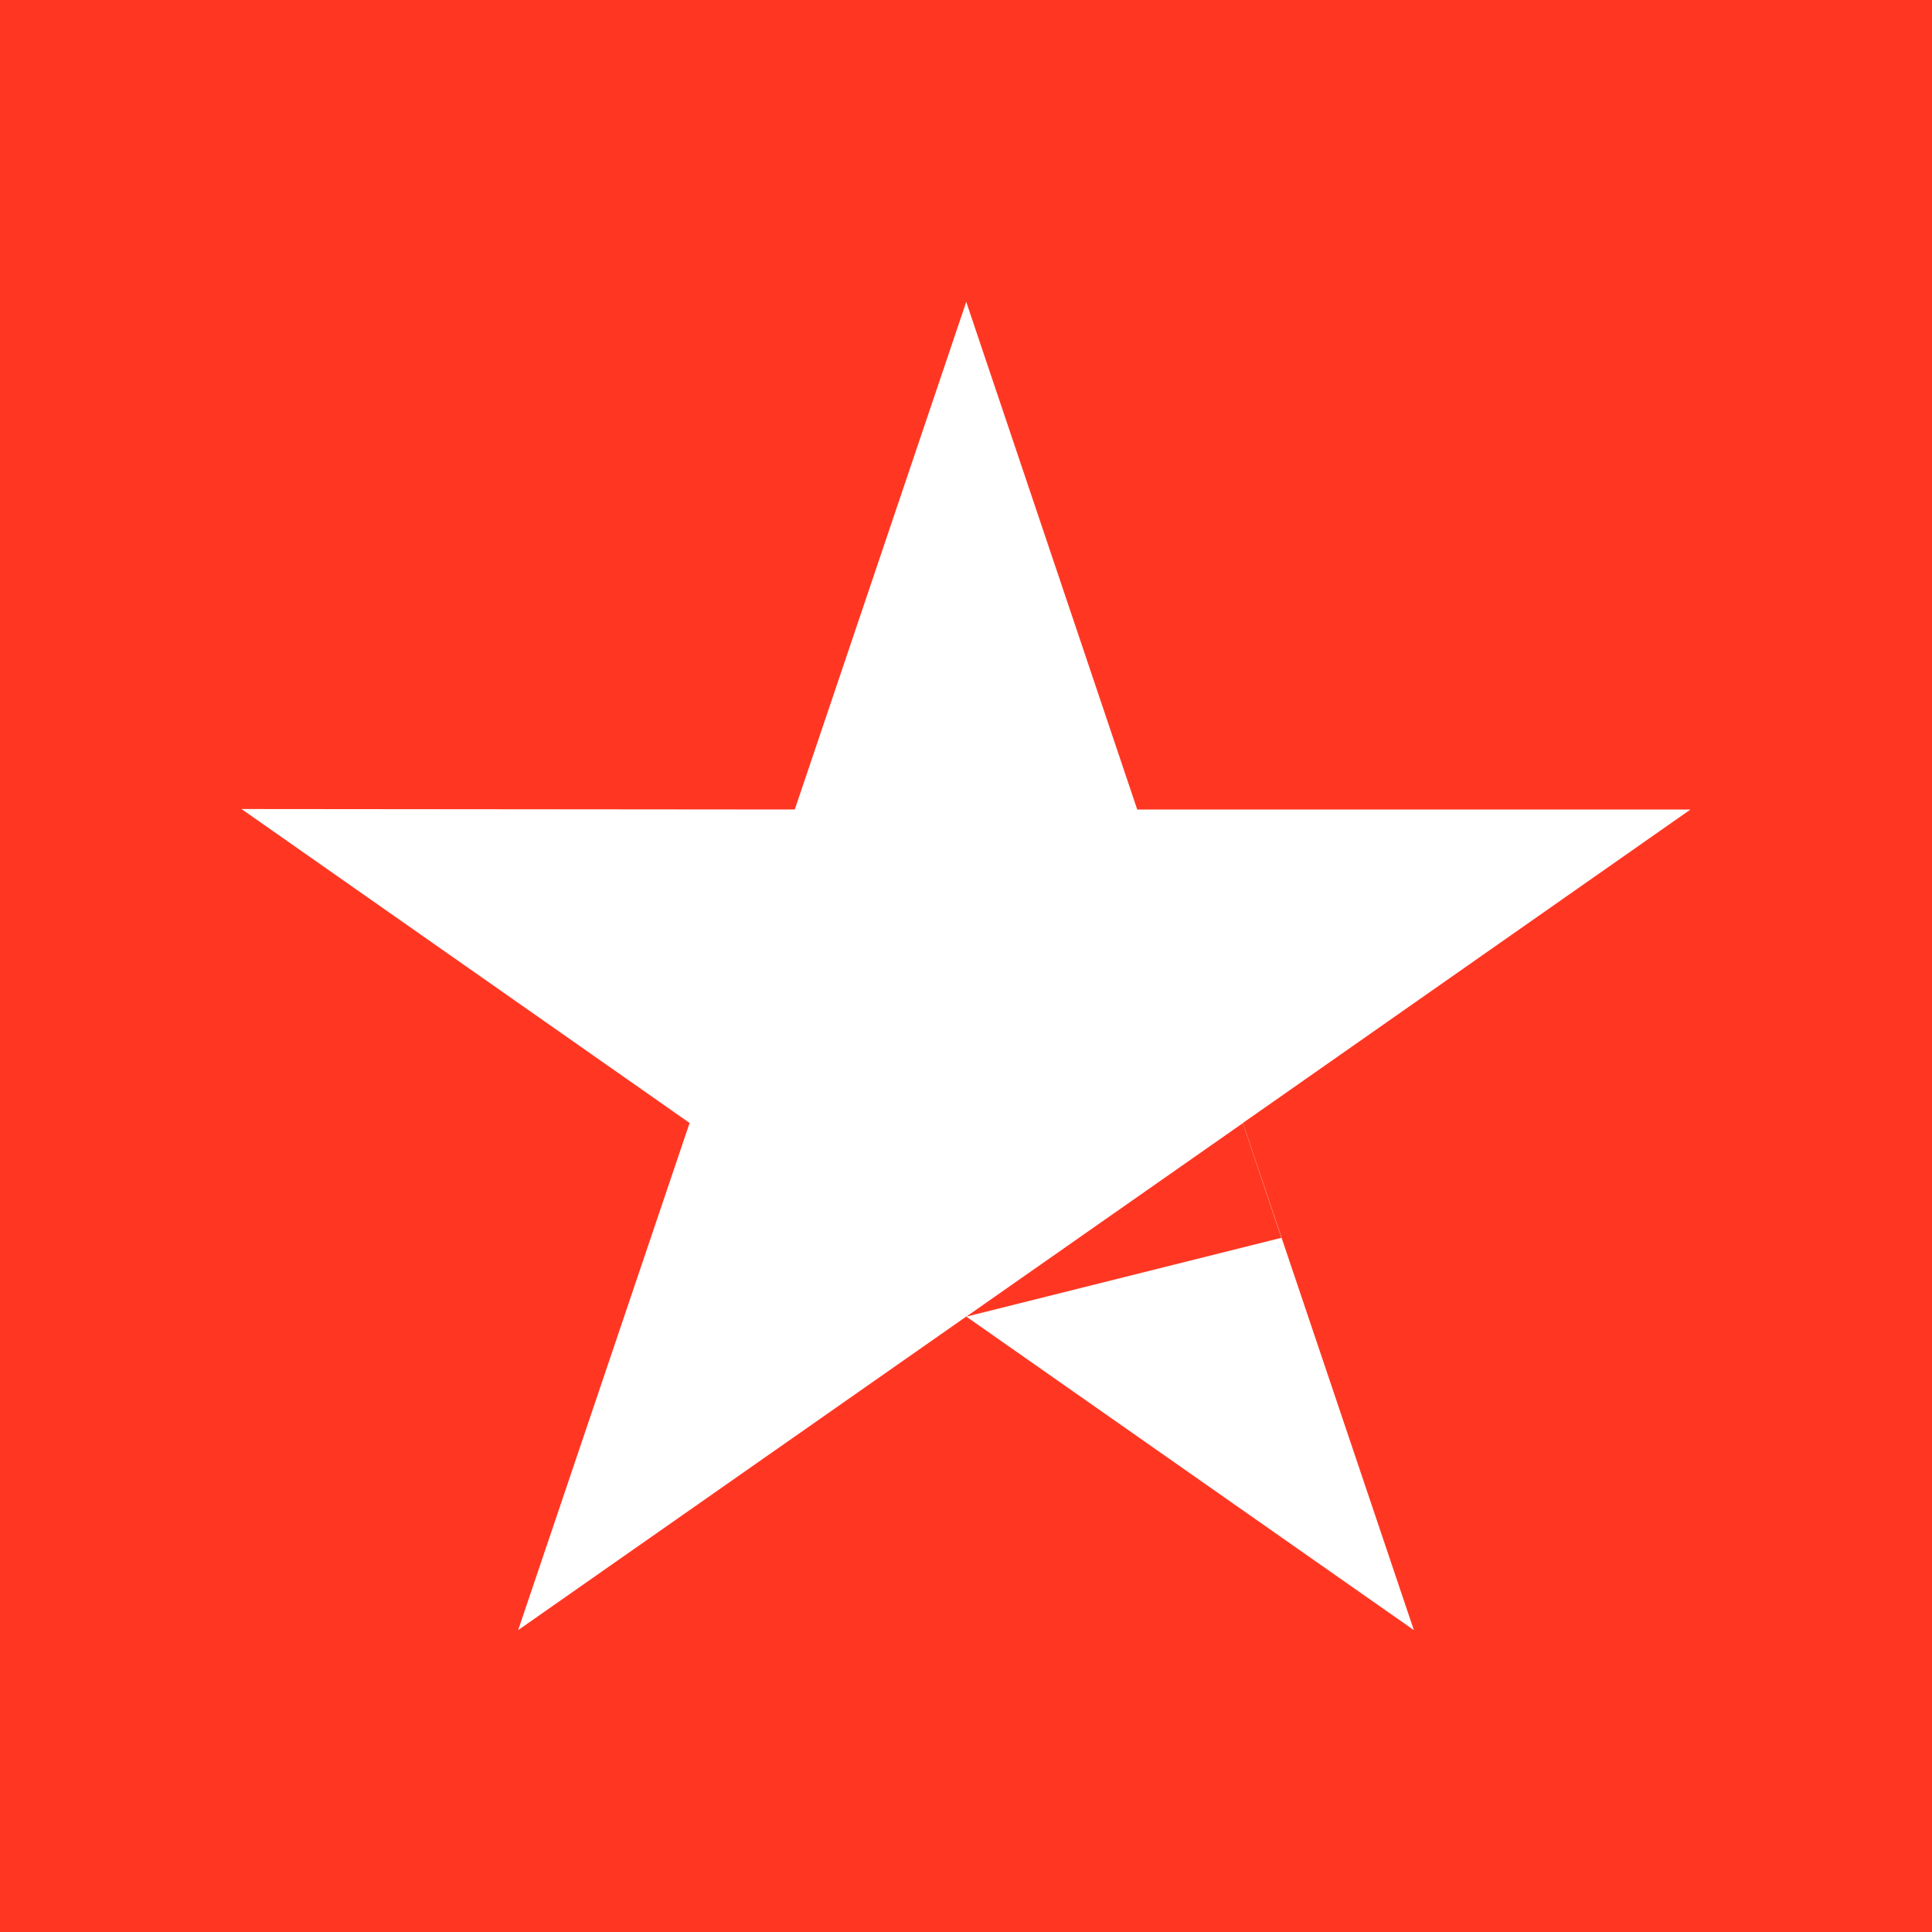 <svg width="16" height="16" viewBox="0 0 16 16" fill="none" xmlns="http://www.w3.org/2000/svg">
<rect width="16" height="16" fill="#FF3722"/>
<path d="M14 6.704H9.418L8.002 2.5L6.582 6.704L2 6.7L5.711 9.3L4.291 13.5L8.002 10.903L11.709 13.5L10.293 9.3L14 6.704Z" fill="white"/>
<path d="M10.612 10.251L10.293 9.301L8.002 10.904L10.612 10.251Z" fill="#FF3722"/>
</svg>
